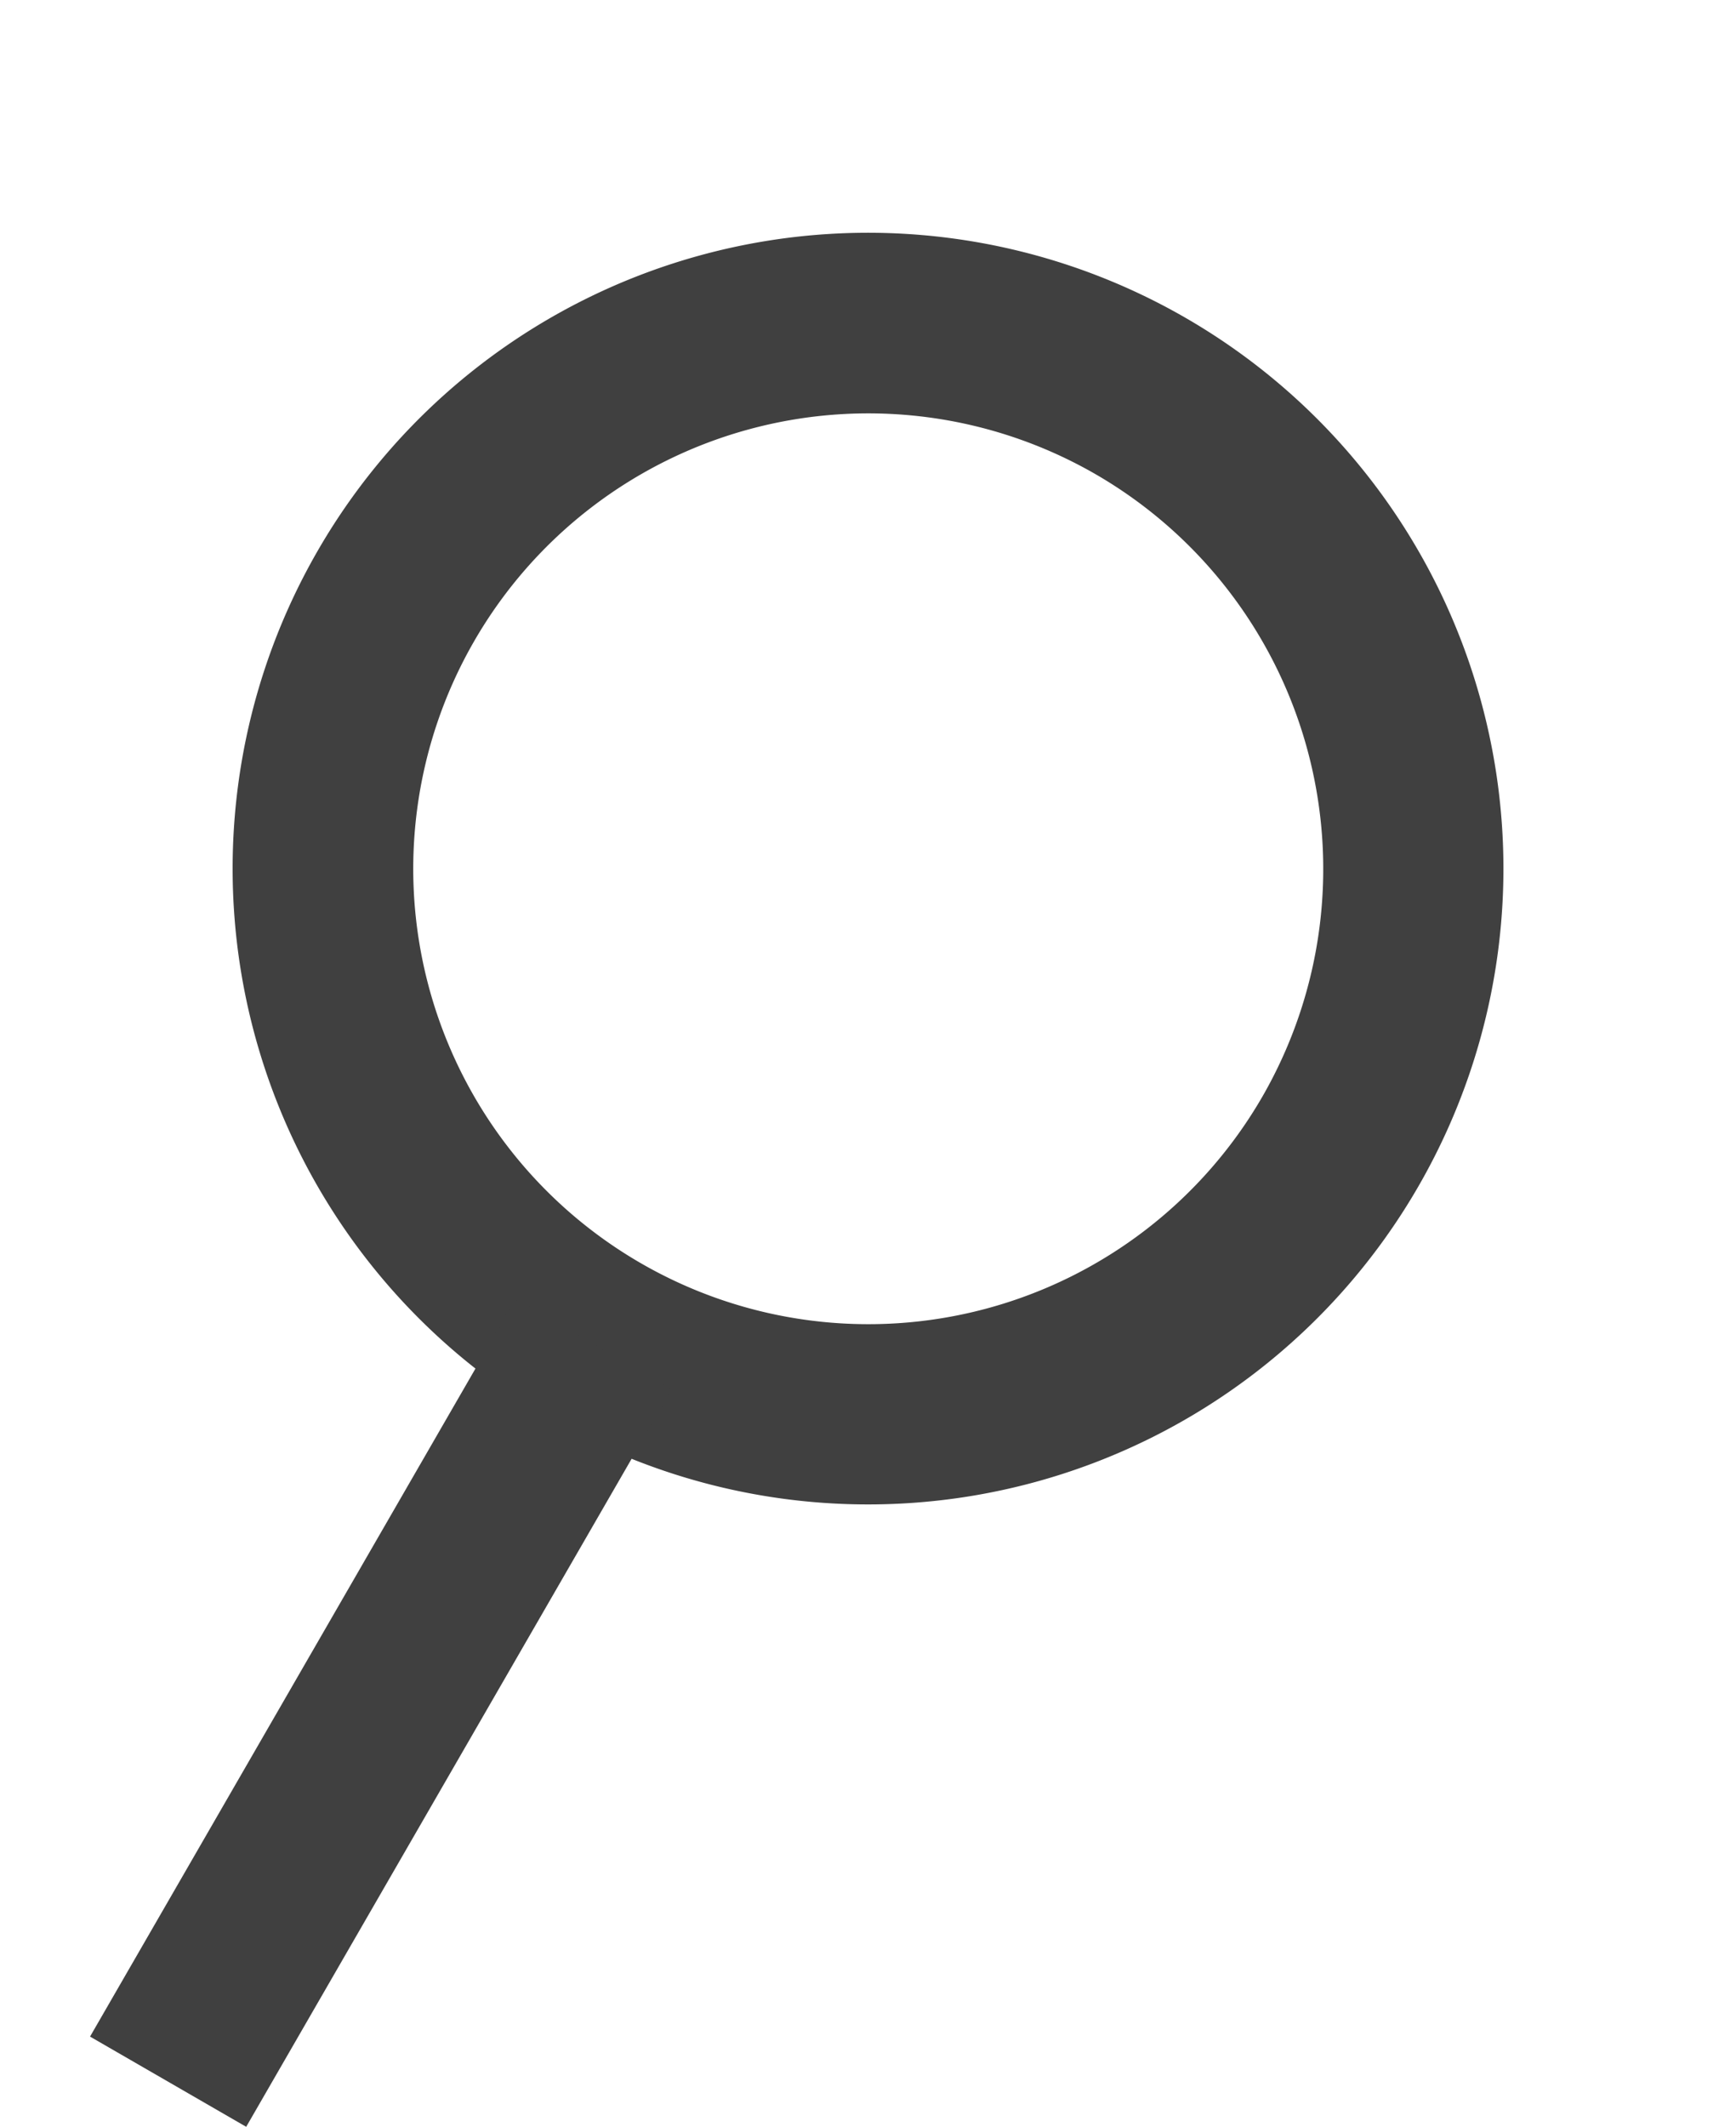 <svg xmlns="http://www.w3.org/2000/svg" width="19.256" height="23.574" viewBox="0 0 19.256 23.574">
  <g id="グループ_325" data-name="グループ 325" transform="translate(18.183 -851.285) rotate(30)">
    <path id="楕円形_17" data-name="楕円形 17" d="M7.048,2A5.048,5.048,0,1,0,12.1,7.048,5.054,5.054,0,0,0,7.048,2m0-2A7.048,7.048,0,1,1,0,7.048,7.048,7.048,0,0,1,7.048,0Z" transform="translate(416 742.802)" fill="#404040"/>
    <path id="パス_83" data-name="パス 83" d="M1498.5,922.439h-2V913h2Z" transform="translate(-1074.452 -157.062)" fill="#404040"/>
  </g>
</svg>
